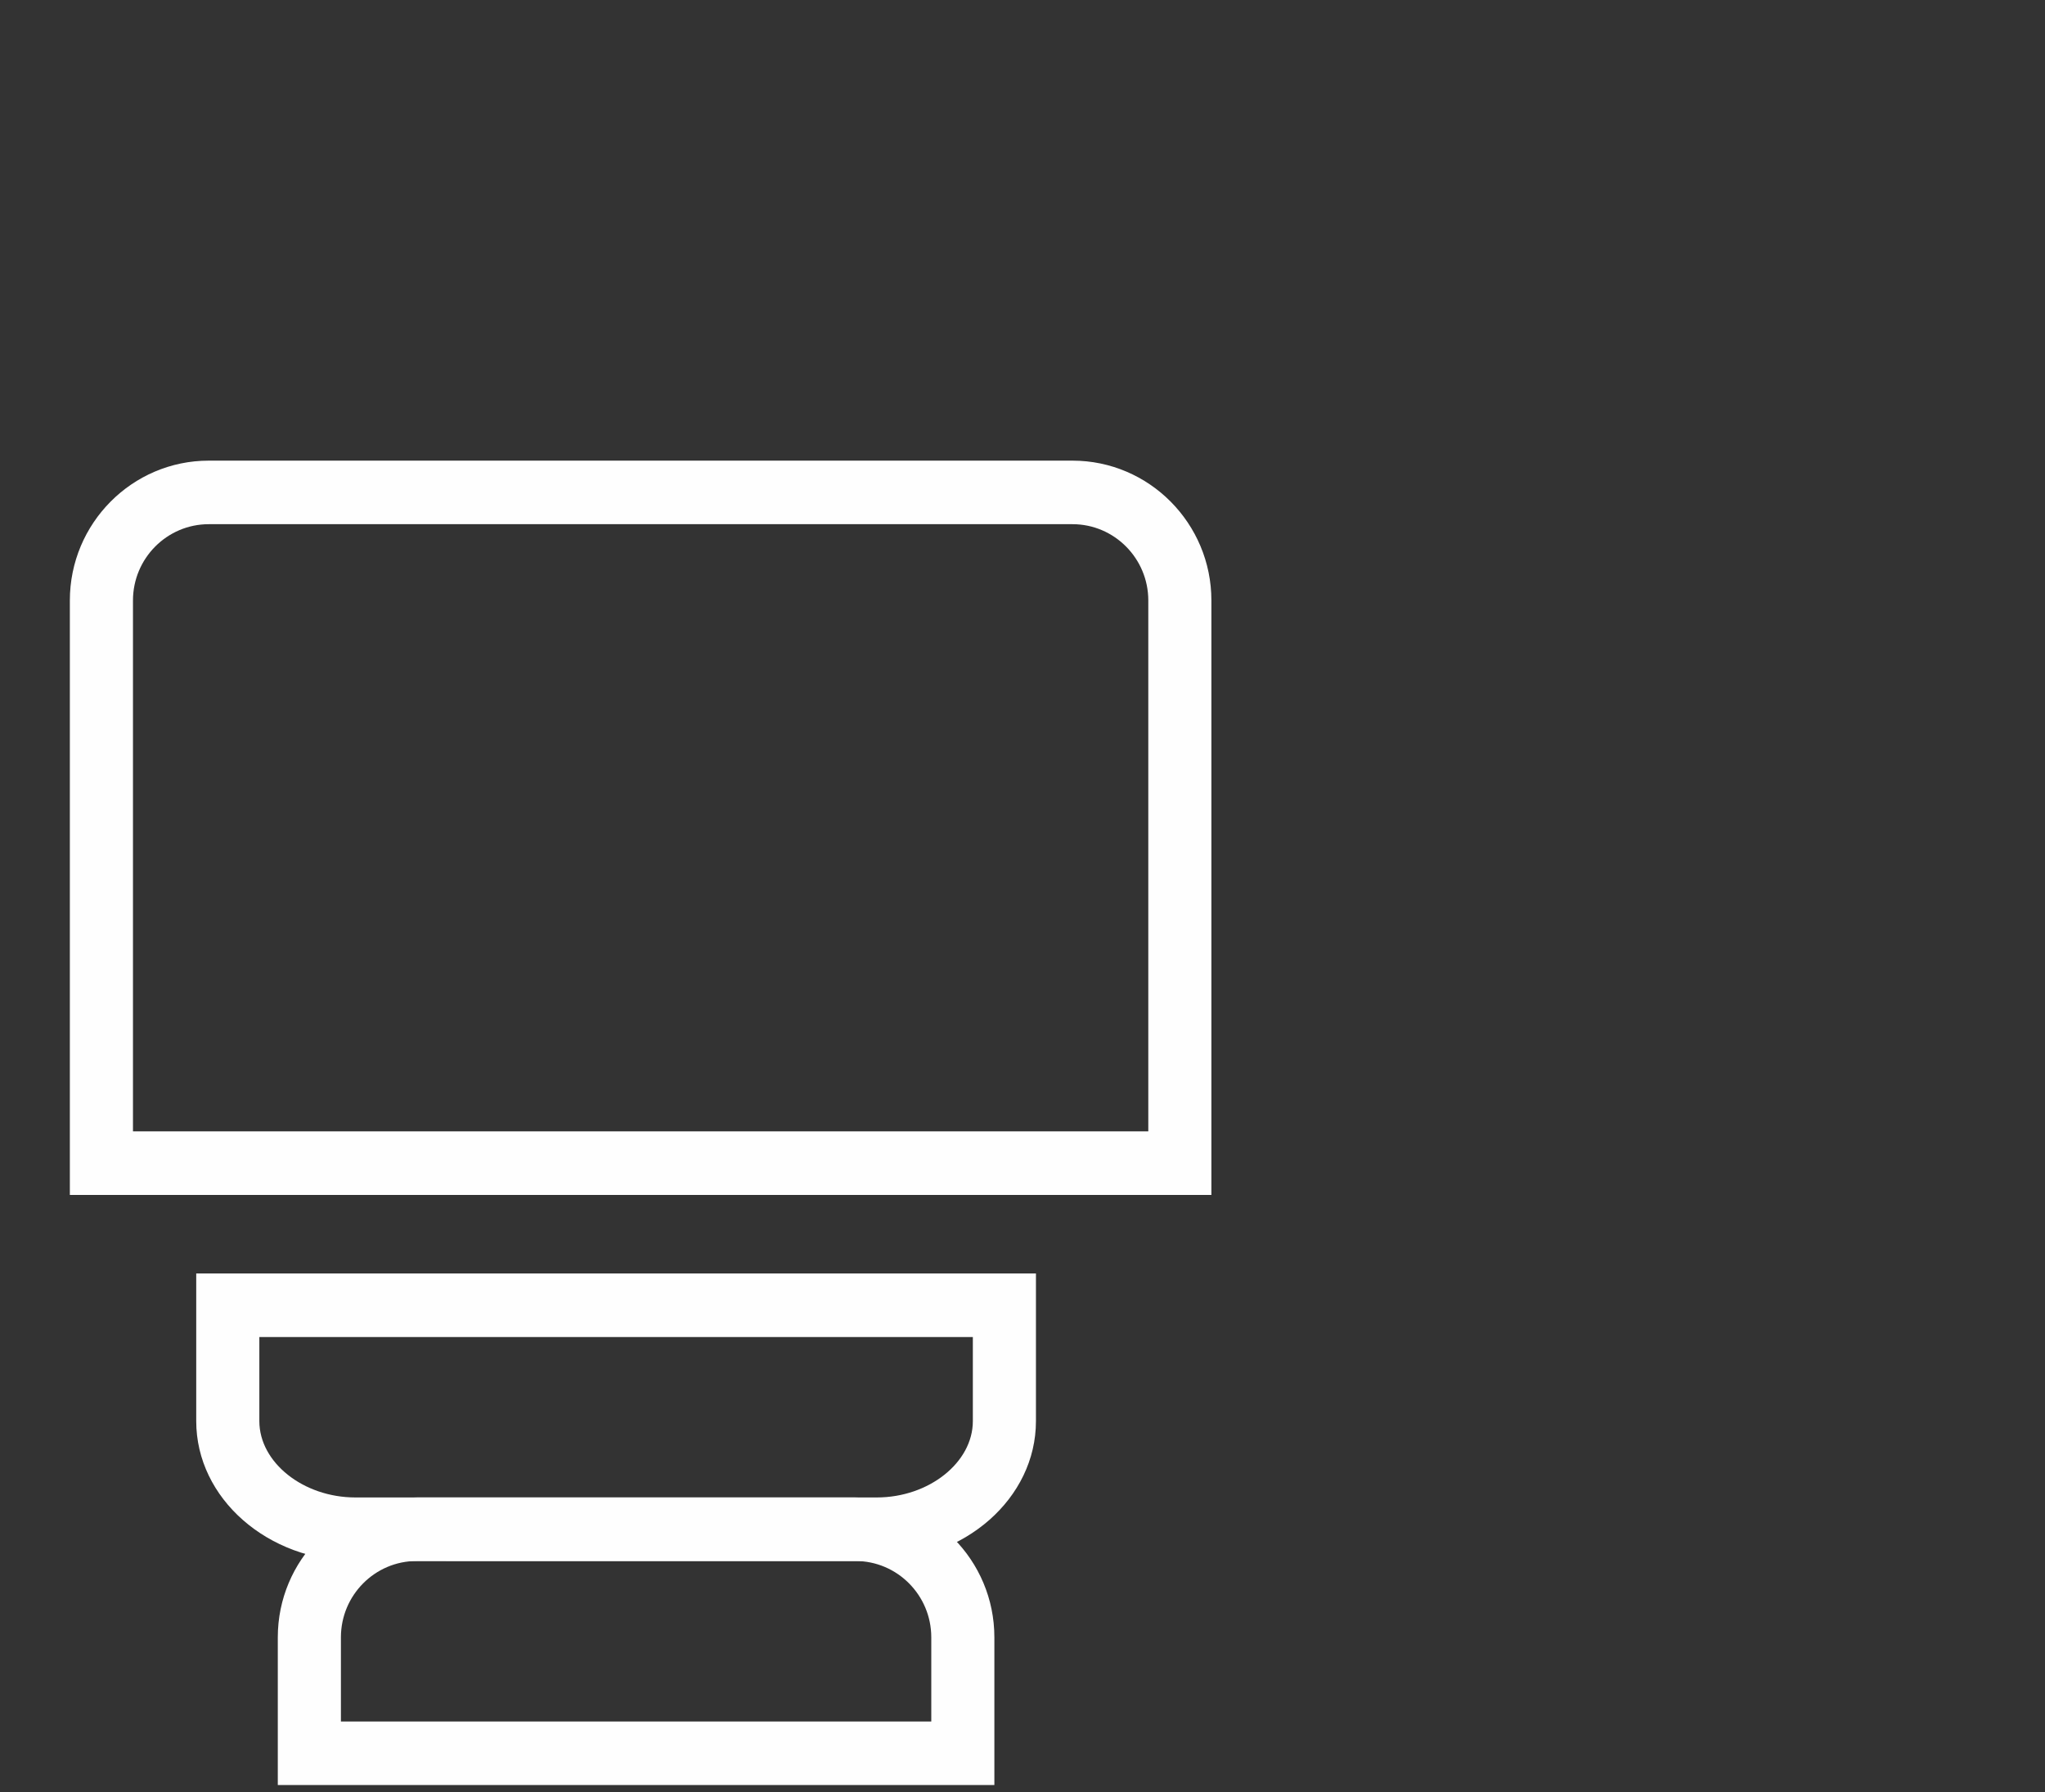 <svg width="89" height="78" viewBox="0 0 89 78" xmlns="http://www.w3.org/2000/svg" xmlns:xlink="http://www.w3.org/1999/xlink"><rect x="0" y="0" width="89" height="78" fill="#333333" stroke="none"/><title>Page 1</title><desc>Created using Figma</desc><g transform="translate(4603 -3270)"><mask id="b"><use xlink:href="#a" transform="translate(-4590.91 3270.55)" fill="#FFF"/></mask><g mask="url(#b)"><use xlink:href="#c" transform="translate(-4590.91 3270.55)" fill="#FEFEFE"/></g><use xlink:href="#d" transform="translate(-4590.91 3335.18)" fill="#FEFEFE"/><use xlink:href="#e" transform="translate(-4594.46 3325.43)" fill="#FEFEFE"/><use xlink:href="#f" transform="translate(-4599.96 3290.05)" fill="#FEFEFE"/><mask id="h"><use xlink:href="#g" transform="translate(-4603 3270.55)" fill="#FFF"/></mask><g mask="url(#h)"><use xlink:href="#i" transform="translate(-4603 3319.25)" fill="#FEFEFE"/></g><g mask="url(#h)"><use xlink:href="#j" transform="translate(-4560.67 3325.43)" fill="#FEFEFE"/></g><g mask="url(#h)"><use xlink:href="#k" transform="translate(-4530.91 3325.43)" fill="#FEFEFE"/></g></g><defs><path id="a" fill-rule="evenodd" d="M31.186 0H0v22.265h31.186V0z"/><path id="c" fill-rule="evenodd" d="M2.747 19.499H28.44V6.087c0-1.831-1.48-3.321-3.299-3.321H6.046c-1.82 0-3.299 1.49-3.299 3.321V19.5zm28.439 2.766H0V6.087C0 2.731 2.712 0 6.045 0H25.14c3.333 0 6.046 2.73 6.046 6.087v16.178z"/><path id="d" fill-rule="evenodd" d="M2.747 9.75H28.44V6.086c0-1.831-1.48-3.321-3.299-3.321H6.046c-1.82 0-3.299 1.49-3.299 3.321V9.75zm28.439 2.765H0V6.087C0 2.731 2.712 0 6.045 0H25.14c3.333 0 6.046 2.73 6.046 6.087v6.428z"/><path id="e" fill-rule="evenodd" d="M2.747 2.766v3.662c0 1.8 1.914 3.321 4.179 3.321h22.693c2.265 0 4.18-1.52 4.18-3.321V2.766H2.746zm26.872 9.75H6.926C3.106 12.515 0 9.784 0 6.427V0h36.545v6.428c0 3.357-3.107 6.087-6.926 6.087z"/><path id="f" fill-rule="evenodd" d="M2.747 29.195h44.188V6.087c0-1.831-1.48-3.321-3.299-3.321H6.046c-1.82 0-3.299 1.49-3.299 3.321v23.108zm46.934 2.766H0V6.087C0 2.731 2.712 0 6.045 0h37.59c3.334 0 6.046 2.73 6.046 6.087v25.874z"/><path id="g" fill-rule="evenodd" d="M0 77.142h88.95V0H0v77.142z"/><path id="i" fill-rule="evenodd" d="M2.747 6.183h50.576V2.766H2.747v3.417zM0 8.949h56.07V0H0v8.949z"/><path id="j" fill-rule="evenodd" d="M2.747 6.183h27.446l1.43-3.417H2.746v3.417zm28.358 2.766H1.373A1.378 1.378 0 0 1 0 7.566V1.383C0 .619.615 0 1.373 0H33.69c.46 0 .89.232 1.145.618.254.386.3.875.121 1.302l-2.585 6.183a1.373 1.373 0 0 1-1.266.846z"/><path id="k" fill-rule="evenodd" d="M3.012 7.213l8.078 7.242 2.406-2.423L4.42 3.736 3.012 7.213zm8.133 10.525c-.326 0-.653-.116-.913-.35L.46 8.63a1.39 1.39 0 0 1-.359-1.555L2.615.862c.17-.418.53-.727.968-.827.436-.101.894.02 1.227.324l11.6 10.6a1.389 1.389 0 0 1 .048 2.002l-4.343 4.372a1.36 1.36 0 0 1-.97.405z"/></defs></svg>